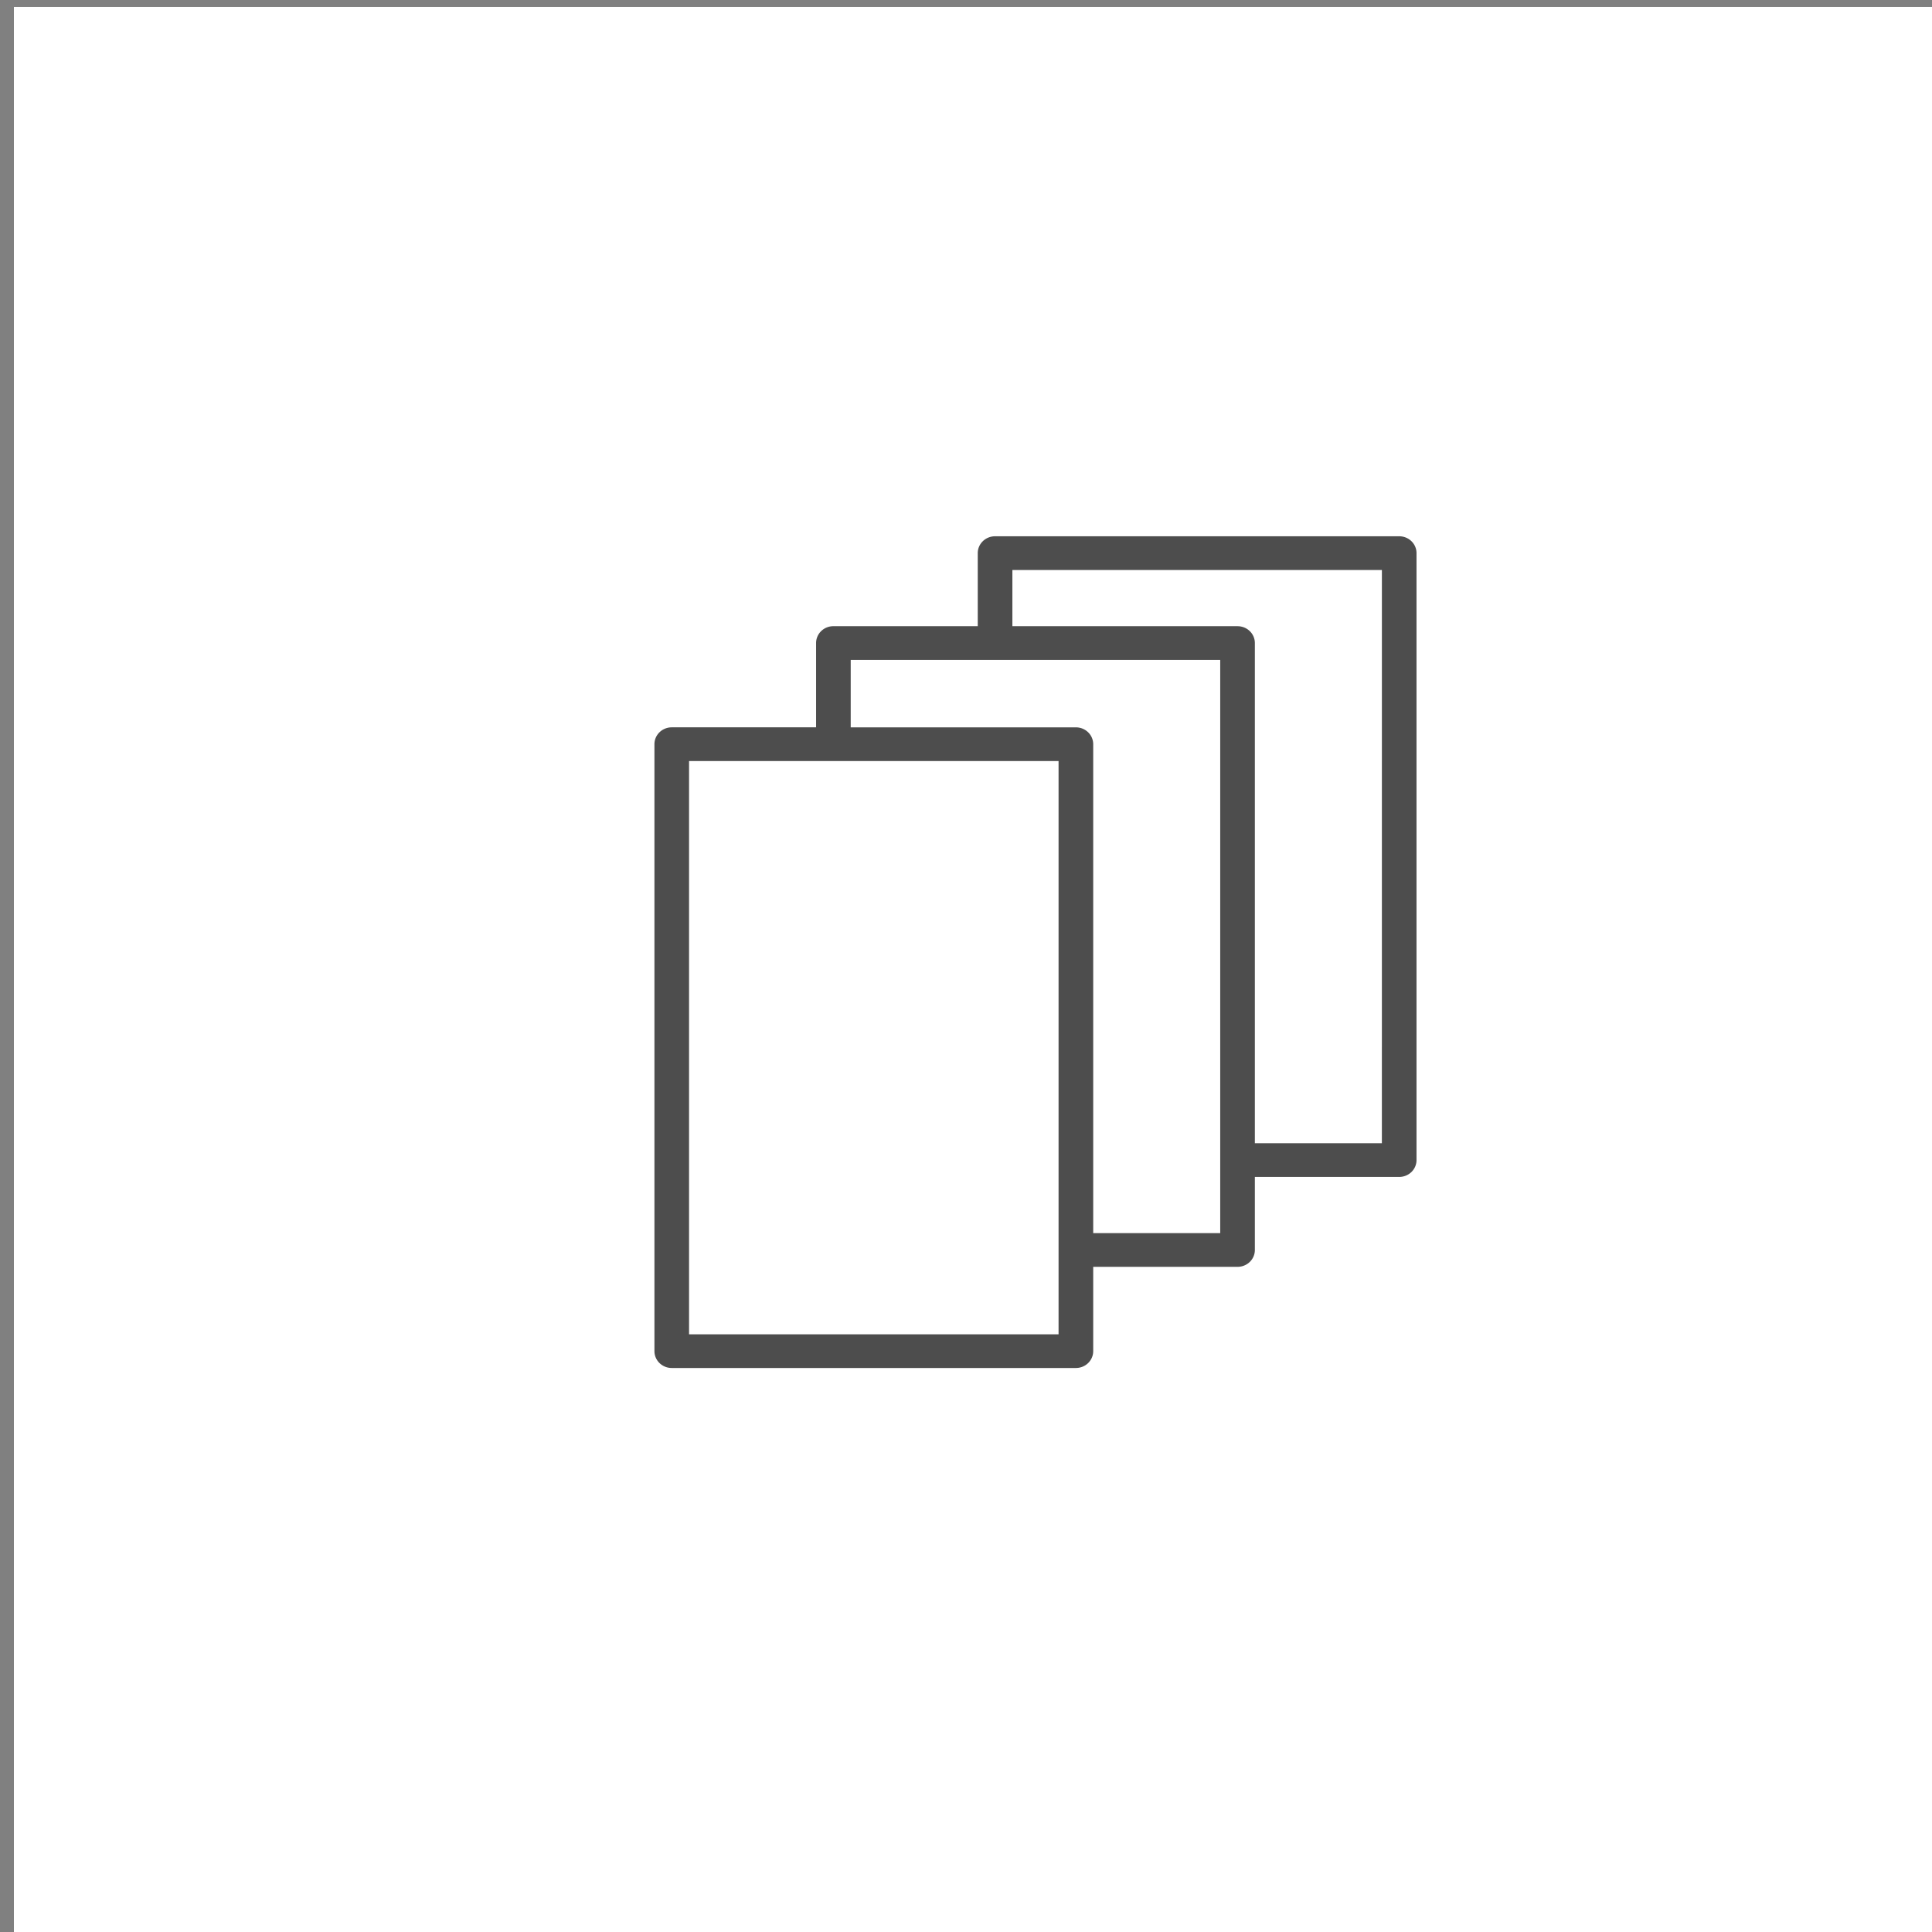 <?xml version="1.0" encoding="UTF-8" standalone="no"?>
<svg
   id="Слой_1"
   data-name="Слой 1"
   viewBox="0 0 101 101"
   version="1.1"
   sodipodi:docname="compare.svg"
   inkscape:version="1.1 (c4e8f9e, 2021-05-24)"
   xmlns:inkscape="http://www.inkscape.org/namespaces/inkscape"
   xmlns:sodipodi="http://sodipodi.sourceforge.net/DTD/sodipodi-0.dtd"
   xmlns="http://www.w3.org/2000/svg"
   xmlns:svg="http://www.w3.org/2000/svg"
   xmlns:rdf="http://www.w3.org/1999/02/22-rdf-syntax-ns#"
   xmlns:cc="http://creativecommons.org/ns#"
   xmlns:dc="http://purl.org/dc/elements/1.1/">
  <rect x="0" y="0" width="101" height="101" fill="#808080" stroke="none"/>
  <defs
     id="defs837" />
  <sodipodi:namedview
     id="namedview835"
     pagecolor="#ffffff"
     bordercolor="#666666"
     borderopacity="1.0"
     inkscape:pageshadow="2"
     inkscape:pageopacity="0.0"
     inkscape:pagecheckerboard="0"
     showgrid="false"
     inkscape:zoom="2.7524473"
     inkscape:cx="104.08919"
     inkscape:cy="88.103412"
     inkscape:window-width="1312"
     inkscape:window-height="777"
     inkscape:window-x="0"
     inkscape:window-y="25"
     inkscape:window-maximized="0"
     inkscape:current-layer="layer2" />
  <title
     id="title824">log_Монтажная область 1</title>
  <g
     inkscape:groupmode="layer"
     id="layer1"
     inkscape:label="Layer 1">
    <rect
       style="fill:#ffffff"
       id="rect1728"
       width="101.001"
       height="100.638"
       x="0.727"
       y="0.363" />
  </g>
  <g
     inkscape:groupmode="layer"
     id="layer2"
     inkscape:label="Layer 2">
    <path
       d="M 73.147,28.035 H 52.019 a 0.905,0.881 0 0 0 -0.905,0.881 v 3.819 H 43.568 a 0.905,0.881 0 0 0 -0.905,0.881 v 4.407 H 35.117 a 0.905,0.881 0 0 0 -0.905,0.881 v 31.73 a 0.905,0.881 0 0 0 0.905,0.881 h 21.128 a 0.905,0.881 0 0 0 0.905,-0.881 v -4.407 h 7.546 A 0.905,0.881 0 0 0 65.601,65.347 V 61.527 h 7.546 a 0.905,0.881 0 0 0 0.905,-0.881 V 28.916 A 0.905,0.881 0 0 0 73.147,28.035 Z M 55.339,69.754 H 36.022 V 39.787 h 19.317 z m 8.451,-5.288 H 57.15 V 38.905 A 0.905,0.881 0 0 0 56.245,38.024 H 44.473 v -3.526 h 19.317 z m 8.451,-4.701 H 65.601 V 33.617 A 0.905,0.881 0 0 0 64.696,32.736 H 52.925 v -2.938 h 19.317 z"
       id="path7341"
       style="fill:#4d4d4d;stroke-width:0.596" />
  </g>
</svg>
